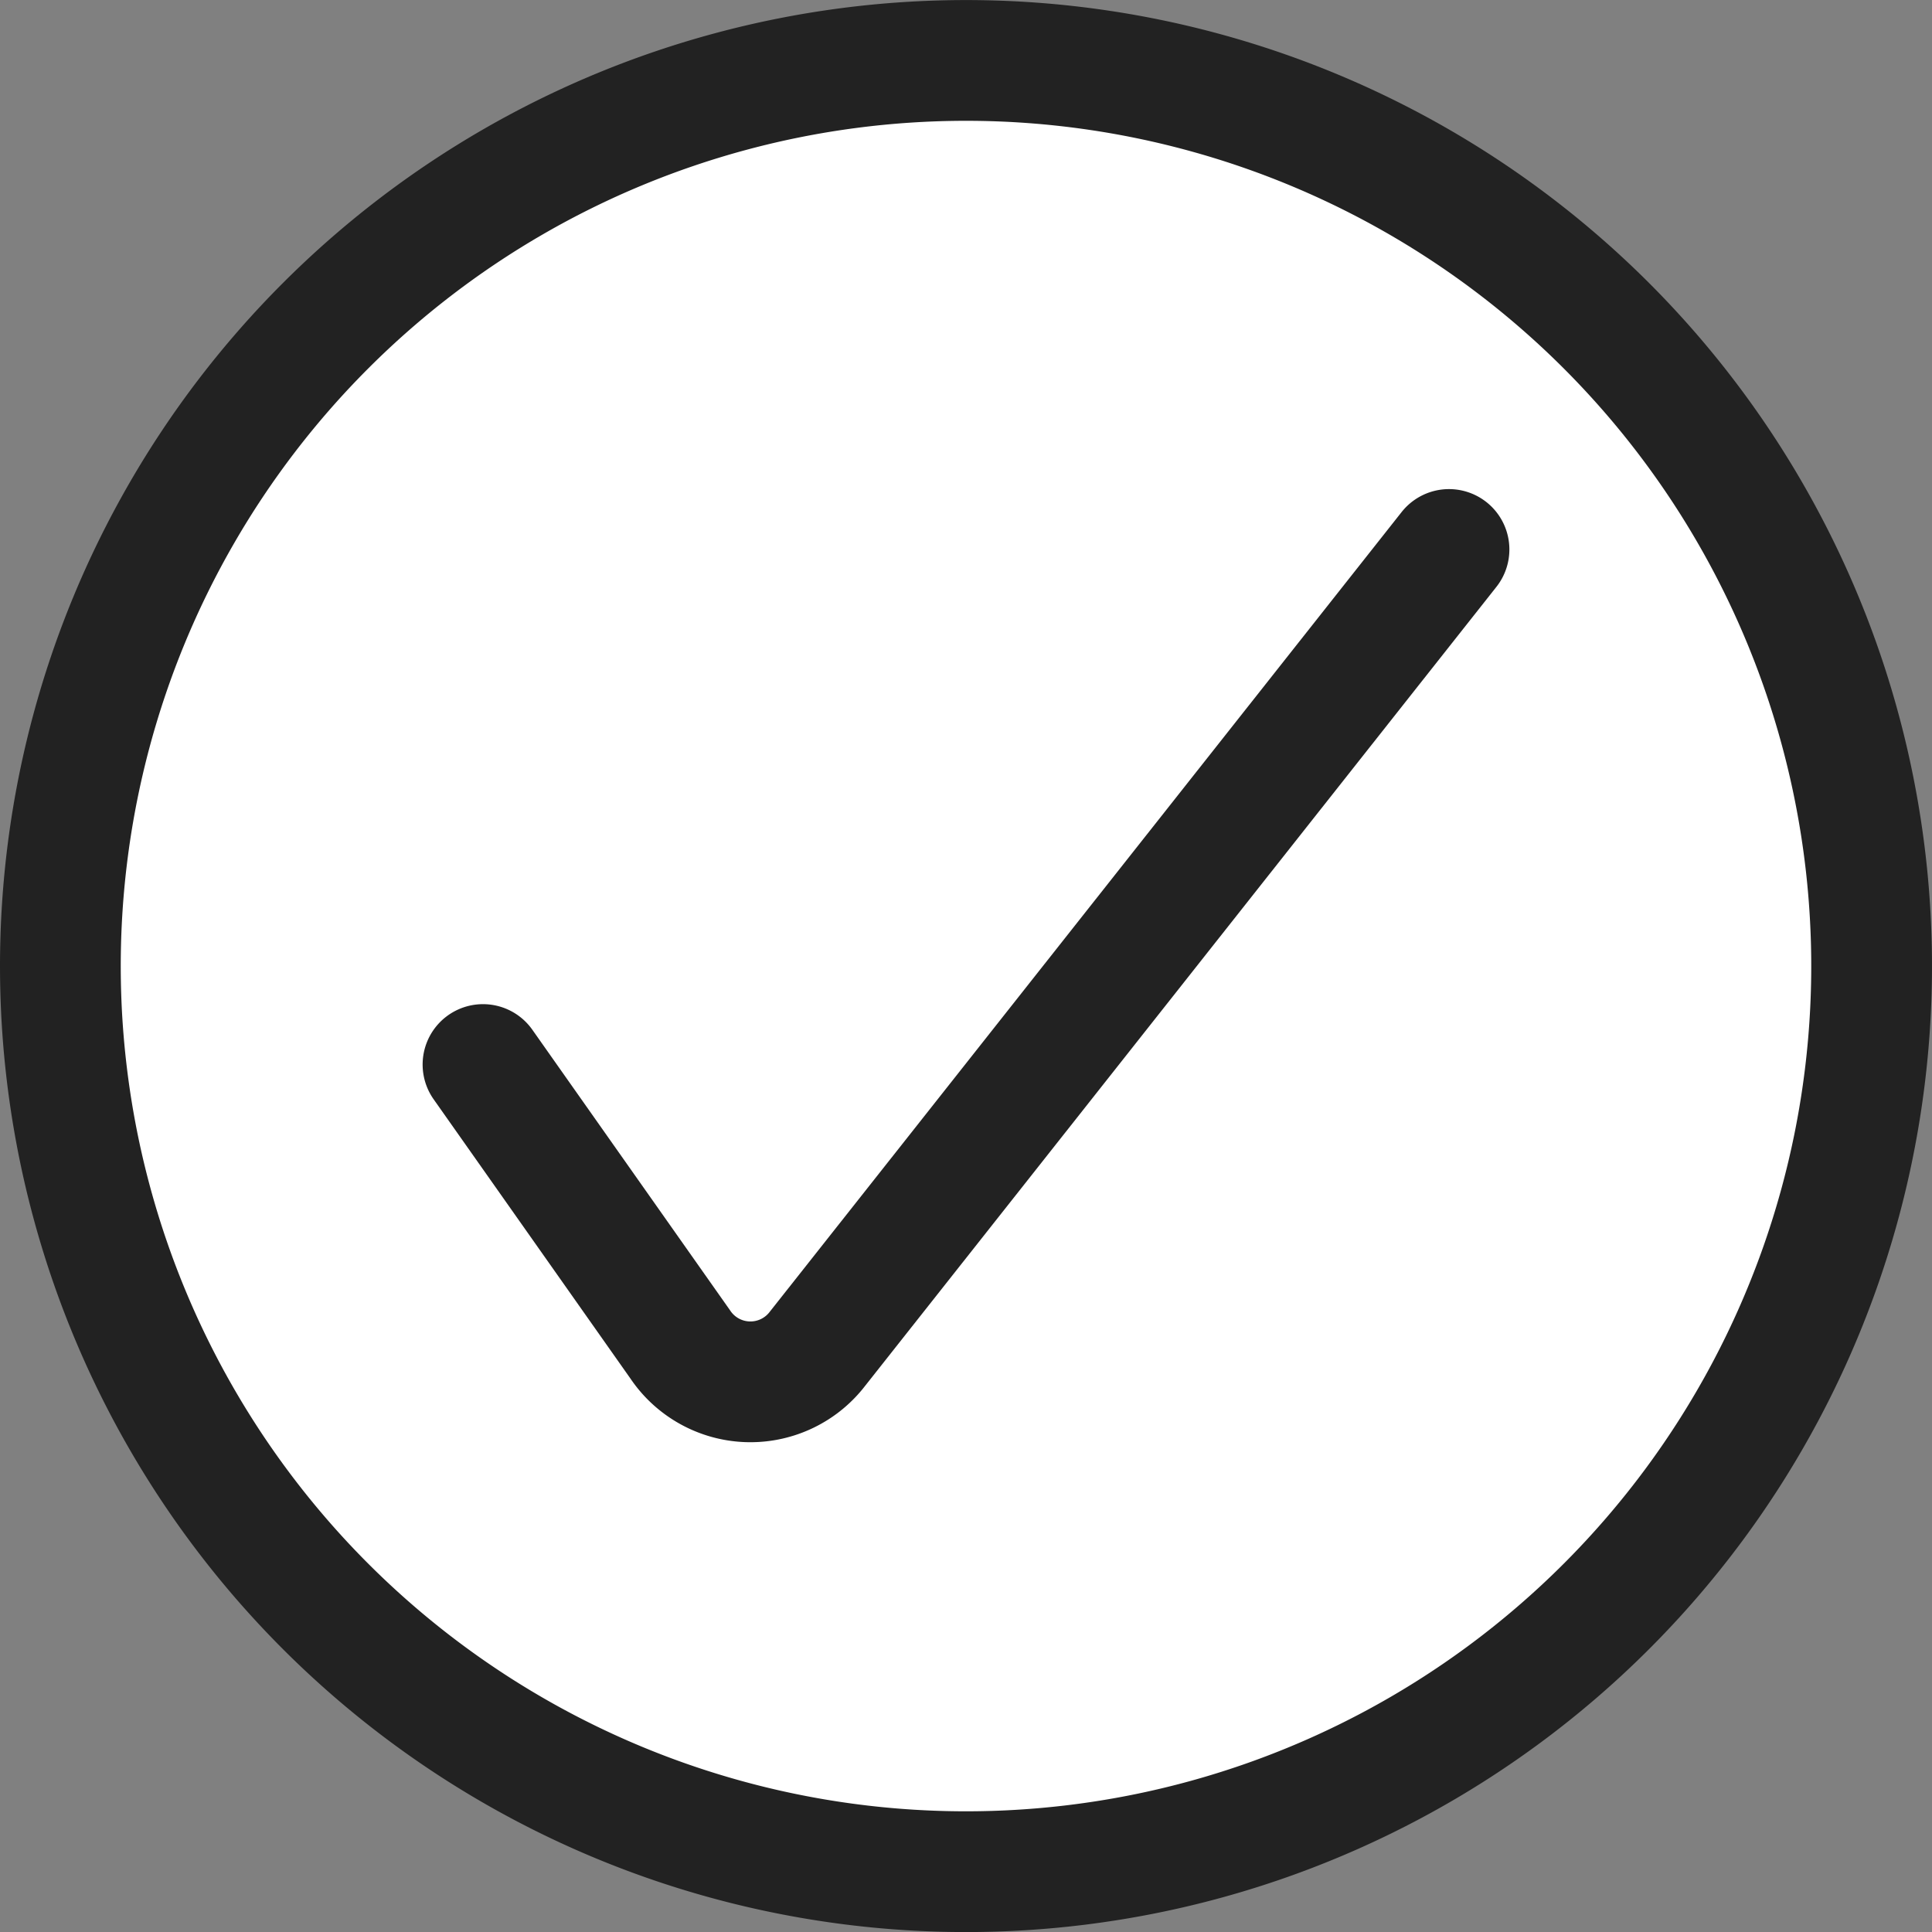 <svg xmlns="http://www.w3.org/2000/svg" width="32" height="32" viewBox="0 0 32 32"><rect x="0" y="0" width="32" height="32" fill="#808080" stroke="none"/><g stroke="#222" stroke-linecap="round" stroke-linejoin="round" stroke-width="2"><path d="M1 16.001a15 15 0 1015-15 15 15 0 00-15 15z" fill="#fff"/><path d="M8 17.632l3.267 4.636a1.4 1.4 0 002.276.068L24 9.101" fill="rgba(0,0,0,0)"/></g></svg>